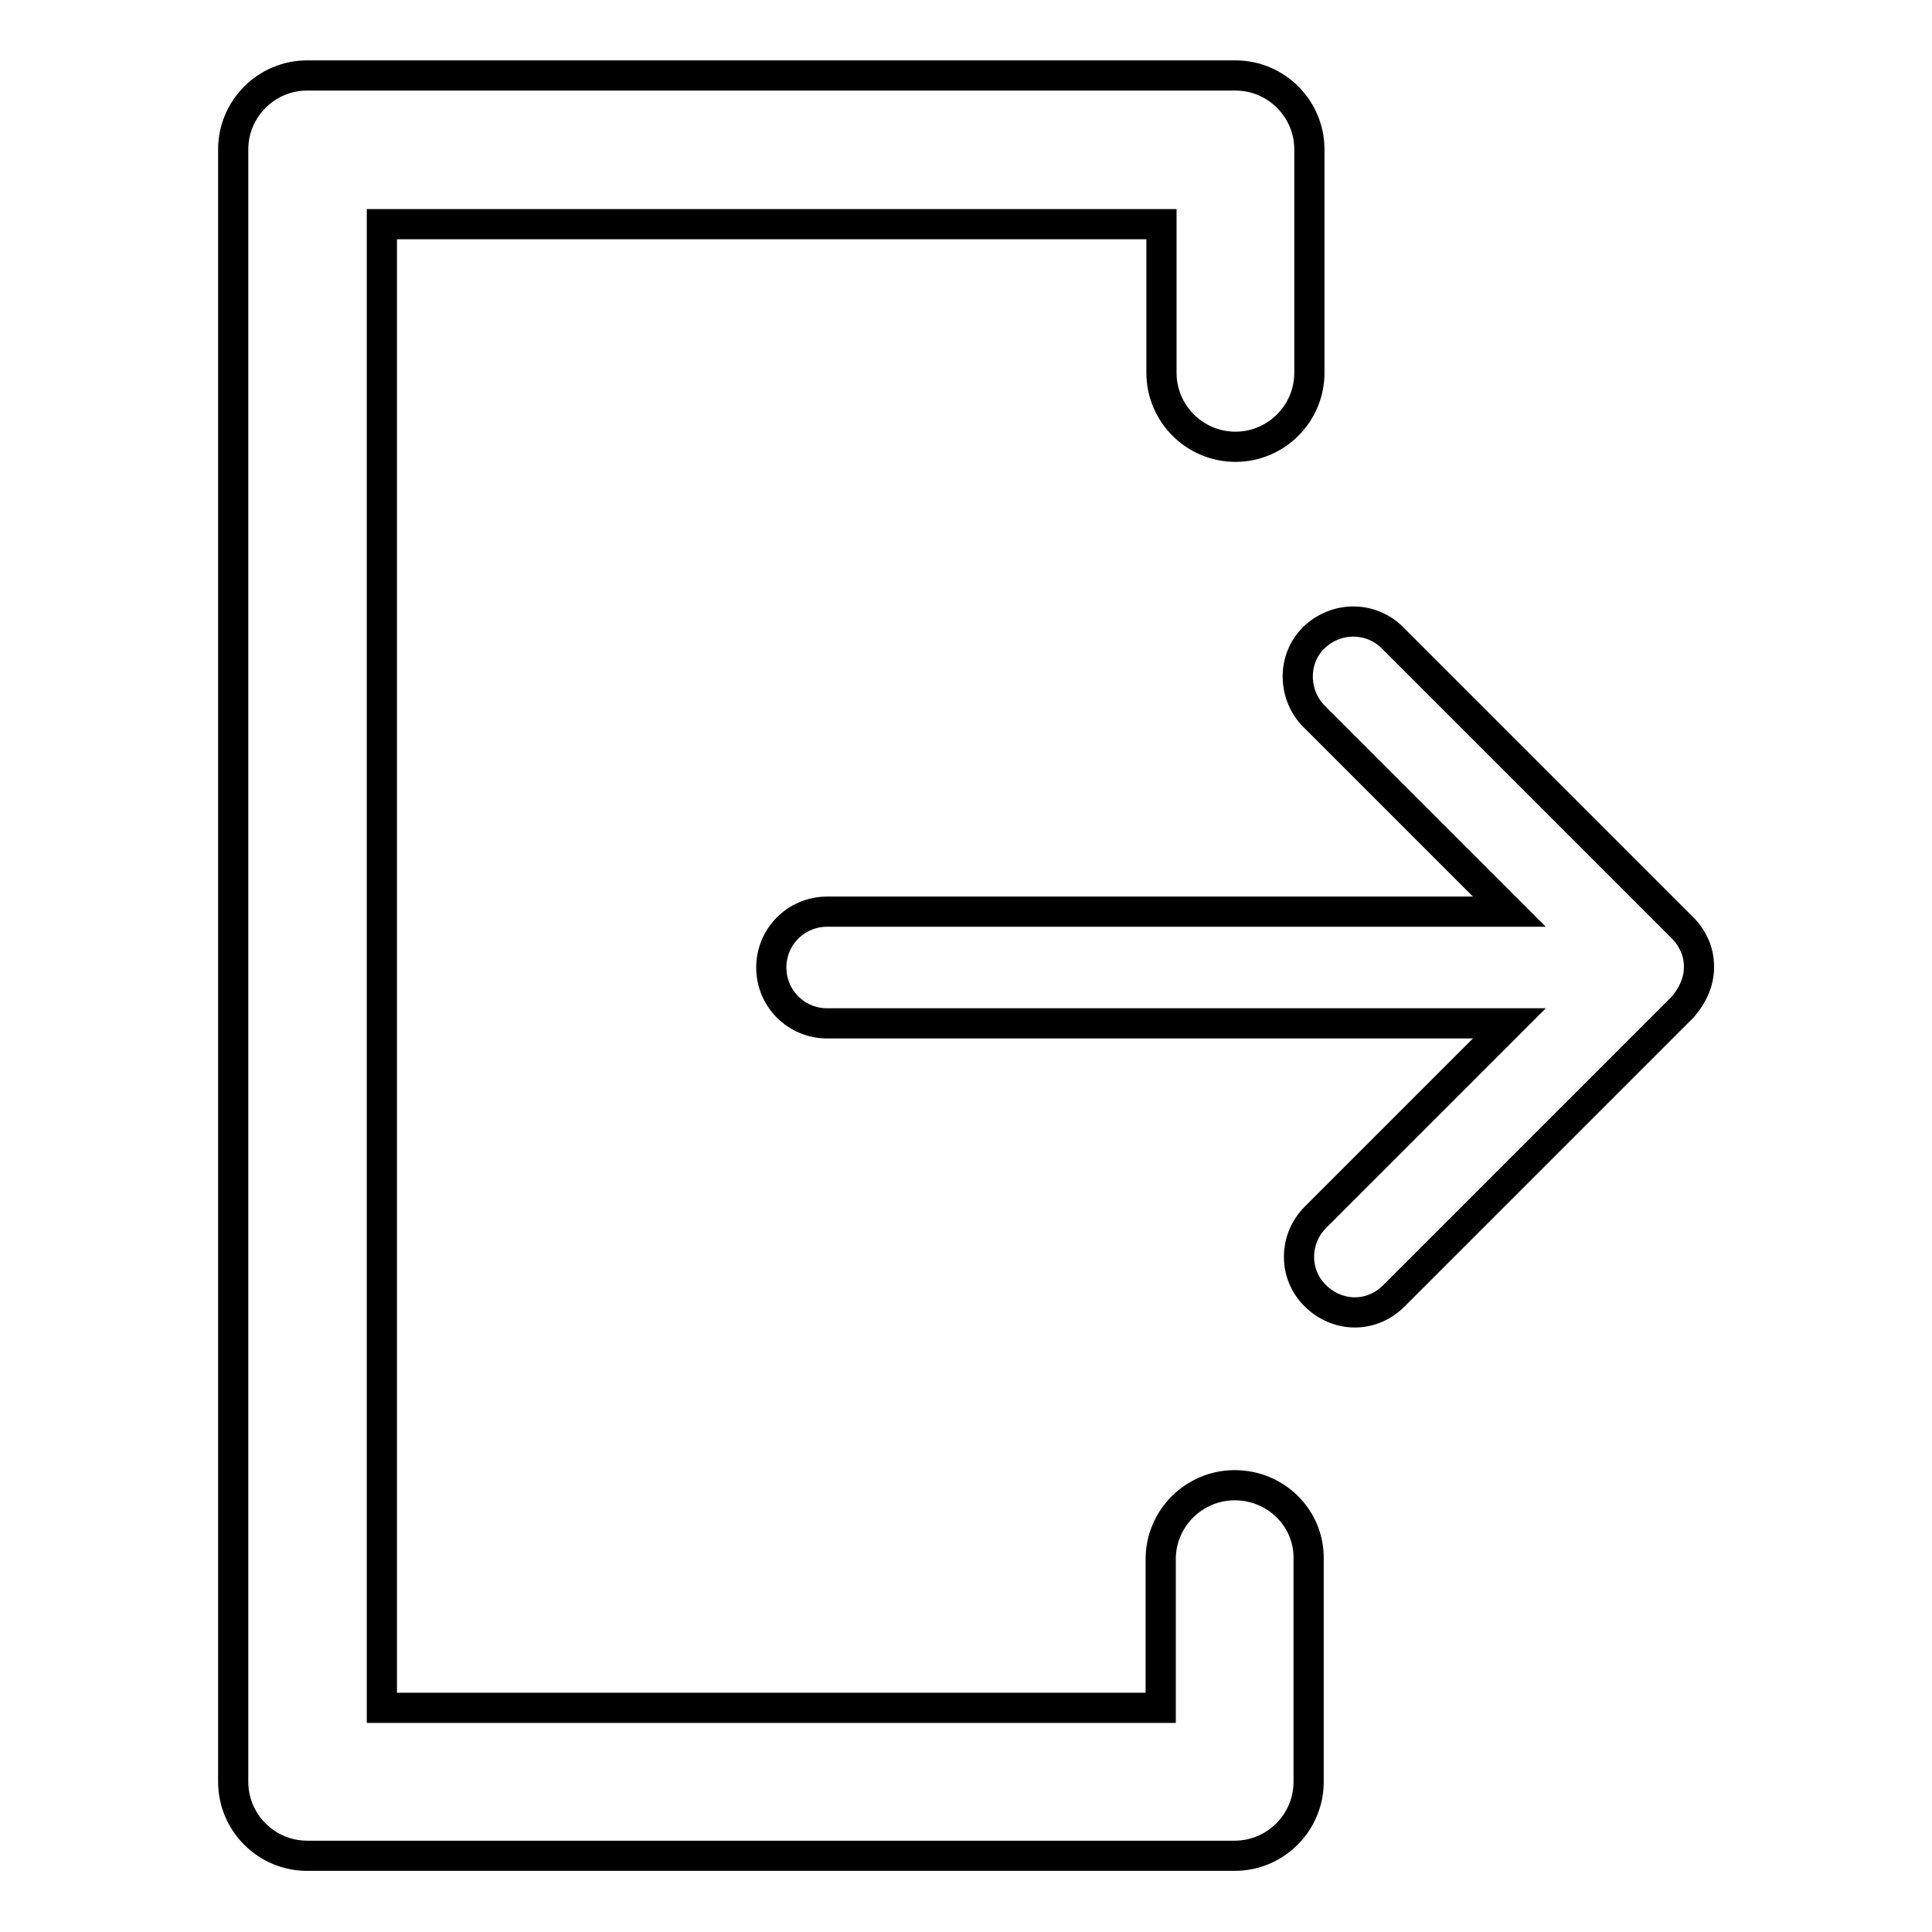 <?xml version="1.0" encoding="utf-8"?>
<!-- Svg Vector Icons : http://www.onlinewebfonts.com/icon -->
<!DOCTYPE svg PUBLIC "-//W3C//DTD SVG 1.1//EN" "http://www.w3.org/Graphics/SVG/1.1/DTD/svg11.dtd">
<svg version="1.1" xmlns="http://www.w3.org/2000/svg" xmlns:xlink="http://www.w3.org/1999/xlink" x="0px" y="0px" viewBox="0 0 256 256" enable-background="new 0 0 256 256" xml:space="preserve">
<g> <path stroke-width="4" fill-opacity="0" stroke="#000000"  d="M163.6,196.8c-5.4,0-9.8,4.4-9.8,9.8l0,0v19.7H50.6V29.7h103.3v19.7c0,5.4,4.4,9.8,9.8,9.8 c5.4,0,9.8-4.4,9.8-9.8V19.8c0-5.4-4.4-9.8-9.8-9.8l0,0H40.7c-5.4,0-9.8,4.4-9.8,9.8v216.3c0,5.4,4.4,9.8,9.8,9.8h122.9 c5.4,0,9.8-4.4,9.8-9.8l0,0v-29.5C173.5,201.2,169.1,196.8,163.6,196.8L163.6,196.8L163.6,196.8z"/> <path stroke-width="4" fill-opacity="0" stroke="#000000"  d="M224.6,130.8c0.7-1.7,0.7-3.7,0-5.4c-0.4-0.9-0.9-1.7-1.6-2.4l-38.3-38.3c-2.8-3-7.4-3.1-10.4-0.4 s-3.1,7.4-0.4,10.4c0.1,0.1,0.2,0.2,0.4,0.4l25.7,25.7h-90.4c-4.1,0-7.4,3.3-7.4,7.4s3.3,7.4,7.4,7.4h90.4l-25.7,25.7 c-2.9,2.9-2.9,7.6,0,10.4c1.4,1.4,3.3,2.2,5.2,2.2c2,0,3.8-0.8,5.2-2.2l38.3-38.3C223.6,132.7,224.2,131.8,224.6,130.8z"/></g>
</svg>